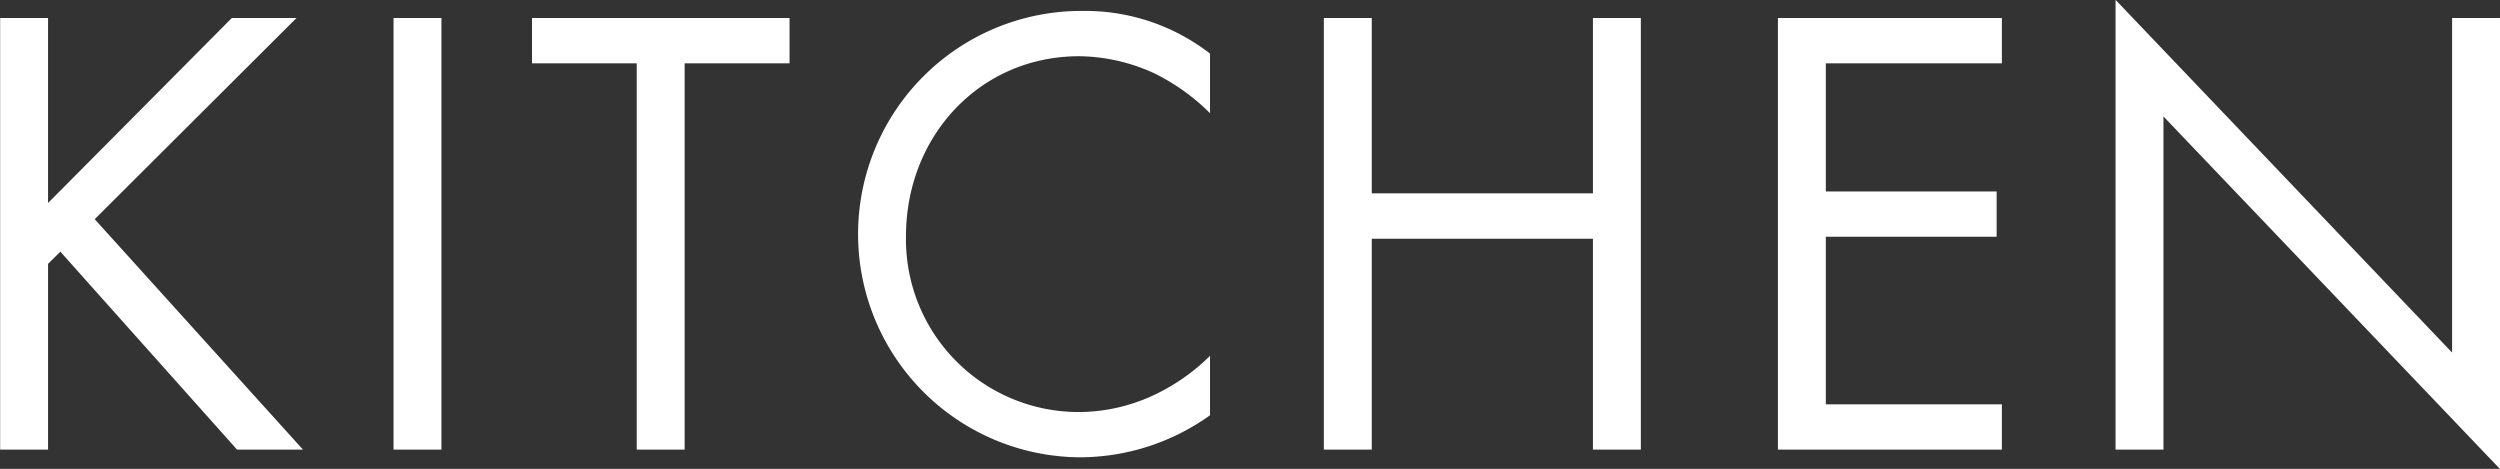 <svg xmlns="http://www.w3.org/2000/svg" width="162.31" height="30.44" viewBox="0 0 162.31 30.44">
  <rect x="0" y="0" width="162.31" height="30.44" fill="#333333" stroke="none"/>
  <defs>
    <style>
      .cls-1 {
        fill: #fff;
        fill-rule: evenodd;
      }
    </style>
  </defs>
  <path id="sec-sub-ttl01.svg" class="cls-1" d="M1022.93,7702.29h-3.11v28.02h3.11v-12.06l0.8-.79,11.47,12.85h4.28l-13.52-14.96,13.1-13.06h-4.2l-11.93,12.01v-12.01Zm22.43,0v28.02h3.11v-28.02h-3.11Zm25.71,2.94v-2.94h-16.72v2.94h6.8v25.08h3.11v-25.08h6.81Zm27.3-.63a13.224,13.224,0,0,0-8.28-2.77,14.49,14.49,0,1,0-.16,28.98,14.555,14.555,0,0,0,8.44-2.73v-3.86a13,13,0,0,1-3.24,2.35,11.559,11.559,0,0,1-5.2,1.3,11.207,11.207,0,0,1-11.3-11.42c0-6.47,4.78-11.68,11.25-11.68a11.957,11.957,0,0,1,4.83,1.09,13.569,13.569,0,0,1,3.66,2.61v-3.87Zm10.5-2.31h-3.11v28.02h3.11v-13.69h14.36v13.69h3.11v-28.02h-3.11v11.38h-14.36v-11.38Zm40.91,0h-14.54v28.02h14.54v-2.94h-11.43v-10.88h11.09v-2.94h-11.09v-8.32h11.43v-2.94Zm10.49,28.02v-21.63l21.85,22.89v-29.28h-3.11v21.72l-21.85-22.9v29.2h3.11Z" transform="translate(-1019.81 -7701.12)"/>
</svg>
